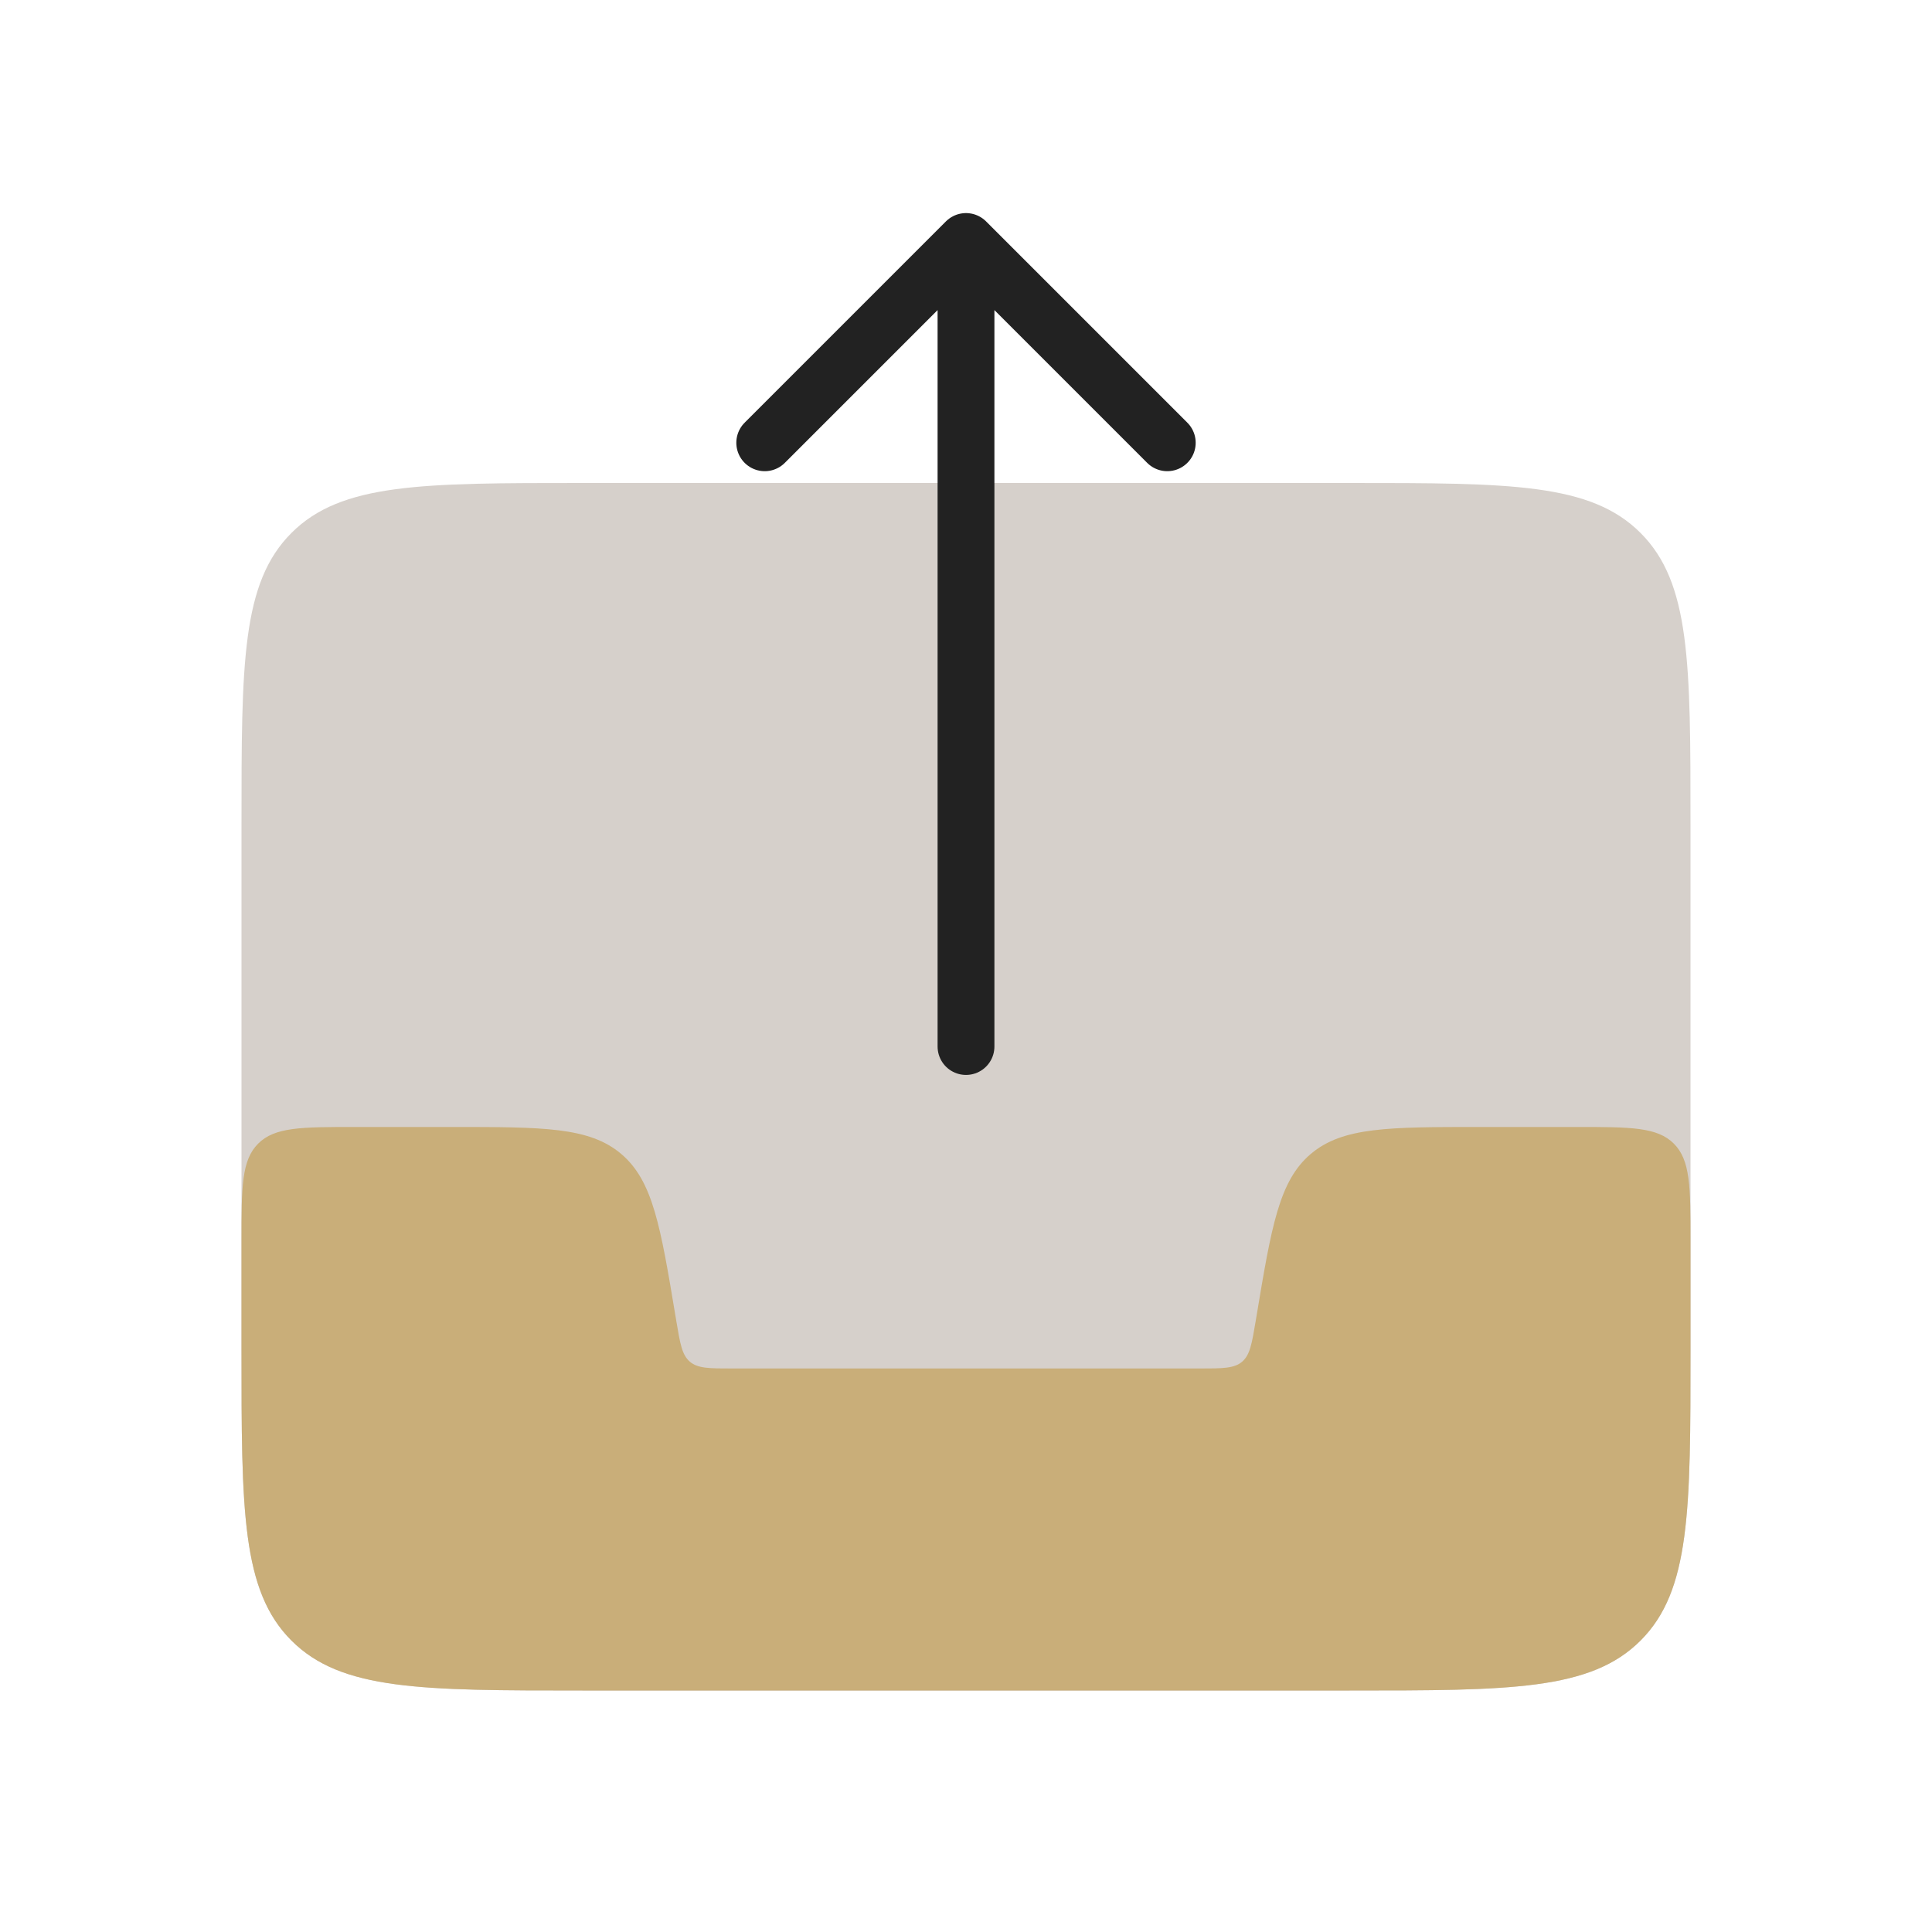 <svg width="34" height="34" viewBox="0 0 34 34" fill="none" xmlns="http://www.w3.org/2000/svg">
<g id="Arhive_load_duotone">
<path id="Rectangle 1" d="M4.25 14.5C4.25 11.672 4.25 10.257 5.129 9.379C6.007 8.5 7.422 8.5 10.25 8.5H23.75C26.578 8.5 27.993 8.5 28.871 9.379C29.75 10.257 29.75 11.672 29.75 14.5V23.75C29.75 26.578 29.75 27.993 28.871 28.871C27.993 29.75 26.578 29.75 23.75 29.75H10.25C7.422 29.75 6.007 29.75 5.129 28.871C4.25 27.993 4.25 26.578 4.25 23.75V14.5Z" fill="#D6D0CB"/>
<path id="Rectangle 2" d="M6.25 19.833H7.945C9.563 19.833 10.372 19.833 10.932 20.307C11.491 20.781 11.624 21.579 11.89 23.176L11.902 23.248C11.969 23.647 12.002 23.846 12.142 23.965C12.282 24.083 12.484 24.083 12.889 24.083H21.111C21.516 24.083 21.718 24.083 21.858 23.965C21.998 23.846 22.031 23.647 22.098 23.248L22.11 23.176C22.376 21.579 22.509 20.781 23.068 20.307C23.628 19.833 24.437 19.833 26.055 19.833H27.75C28.693 19.833 29.164 19.833 29.457 20.126C29.75 20.419 29.75 20.89 29.75 21.833V23.75C29.75 26.578 29.75 27.993 28.871 28.871C27.993 29.75 26.578 29.75 23.75 29.75H10.25C7.422 29.75 6.007 29.75 5.129 28.871C4.25 27.993 4.25 26.578 4.25 23.75V21.833C4.25 20.89 4.25 20.419 4.543 20.126C4.836 19.833 5.307 19.833 6.25 19.833Z" fill="#C9AE79"/>
<path id="Vector 9" d="M20.542 7.792L17 4.25M17 4.25L13.458 7.792M17 4.25L17 18.417" stroke="#222222" stroke-linecap="round"/>
</g>
</svg>
